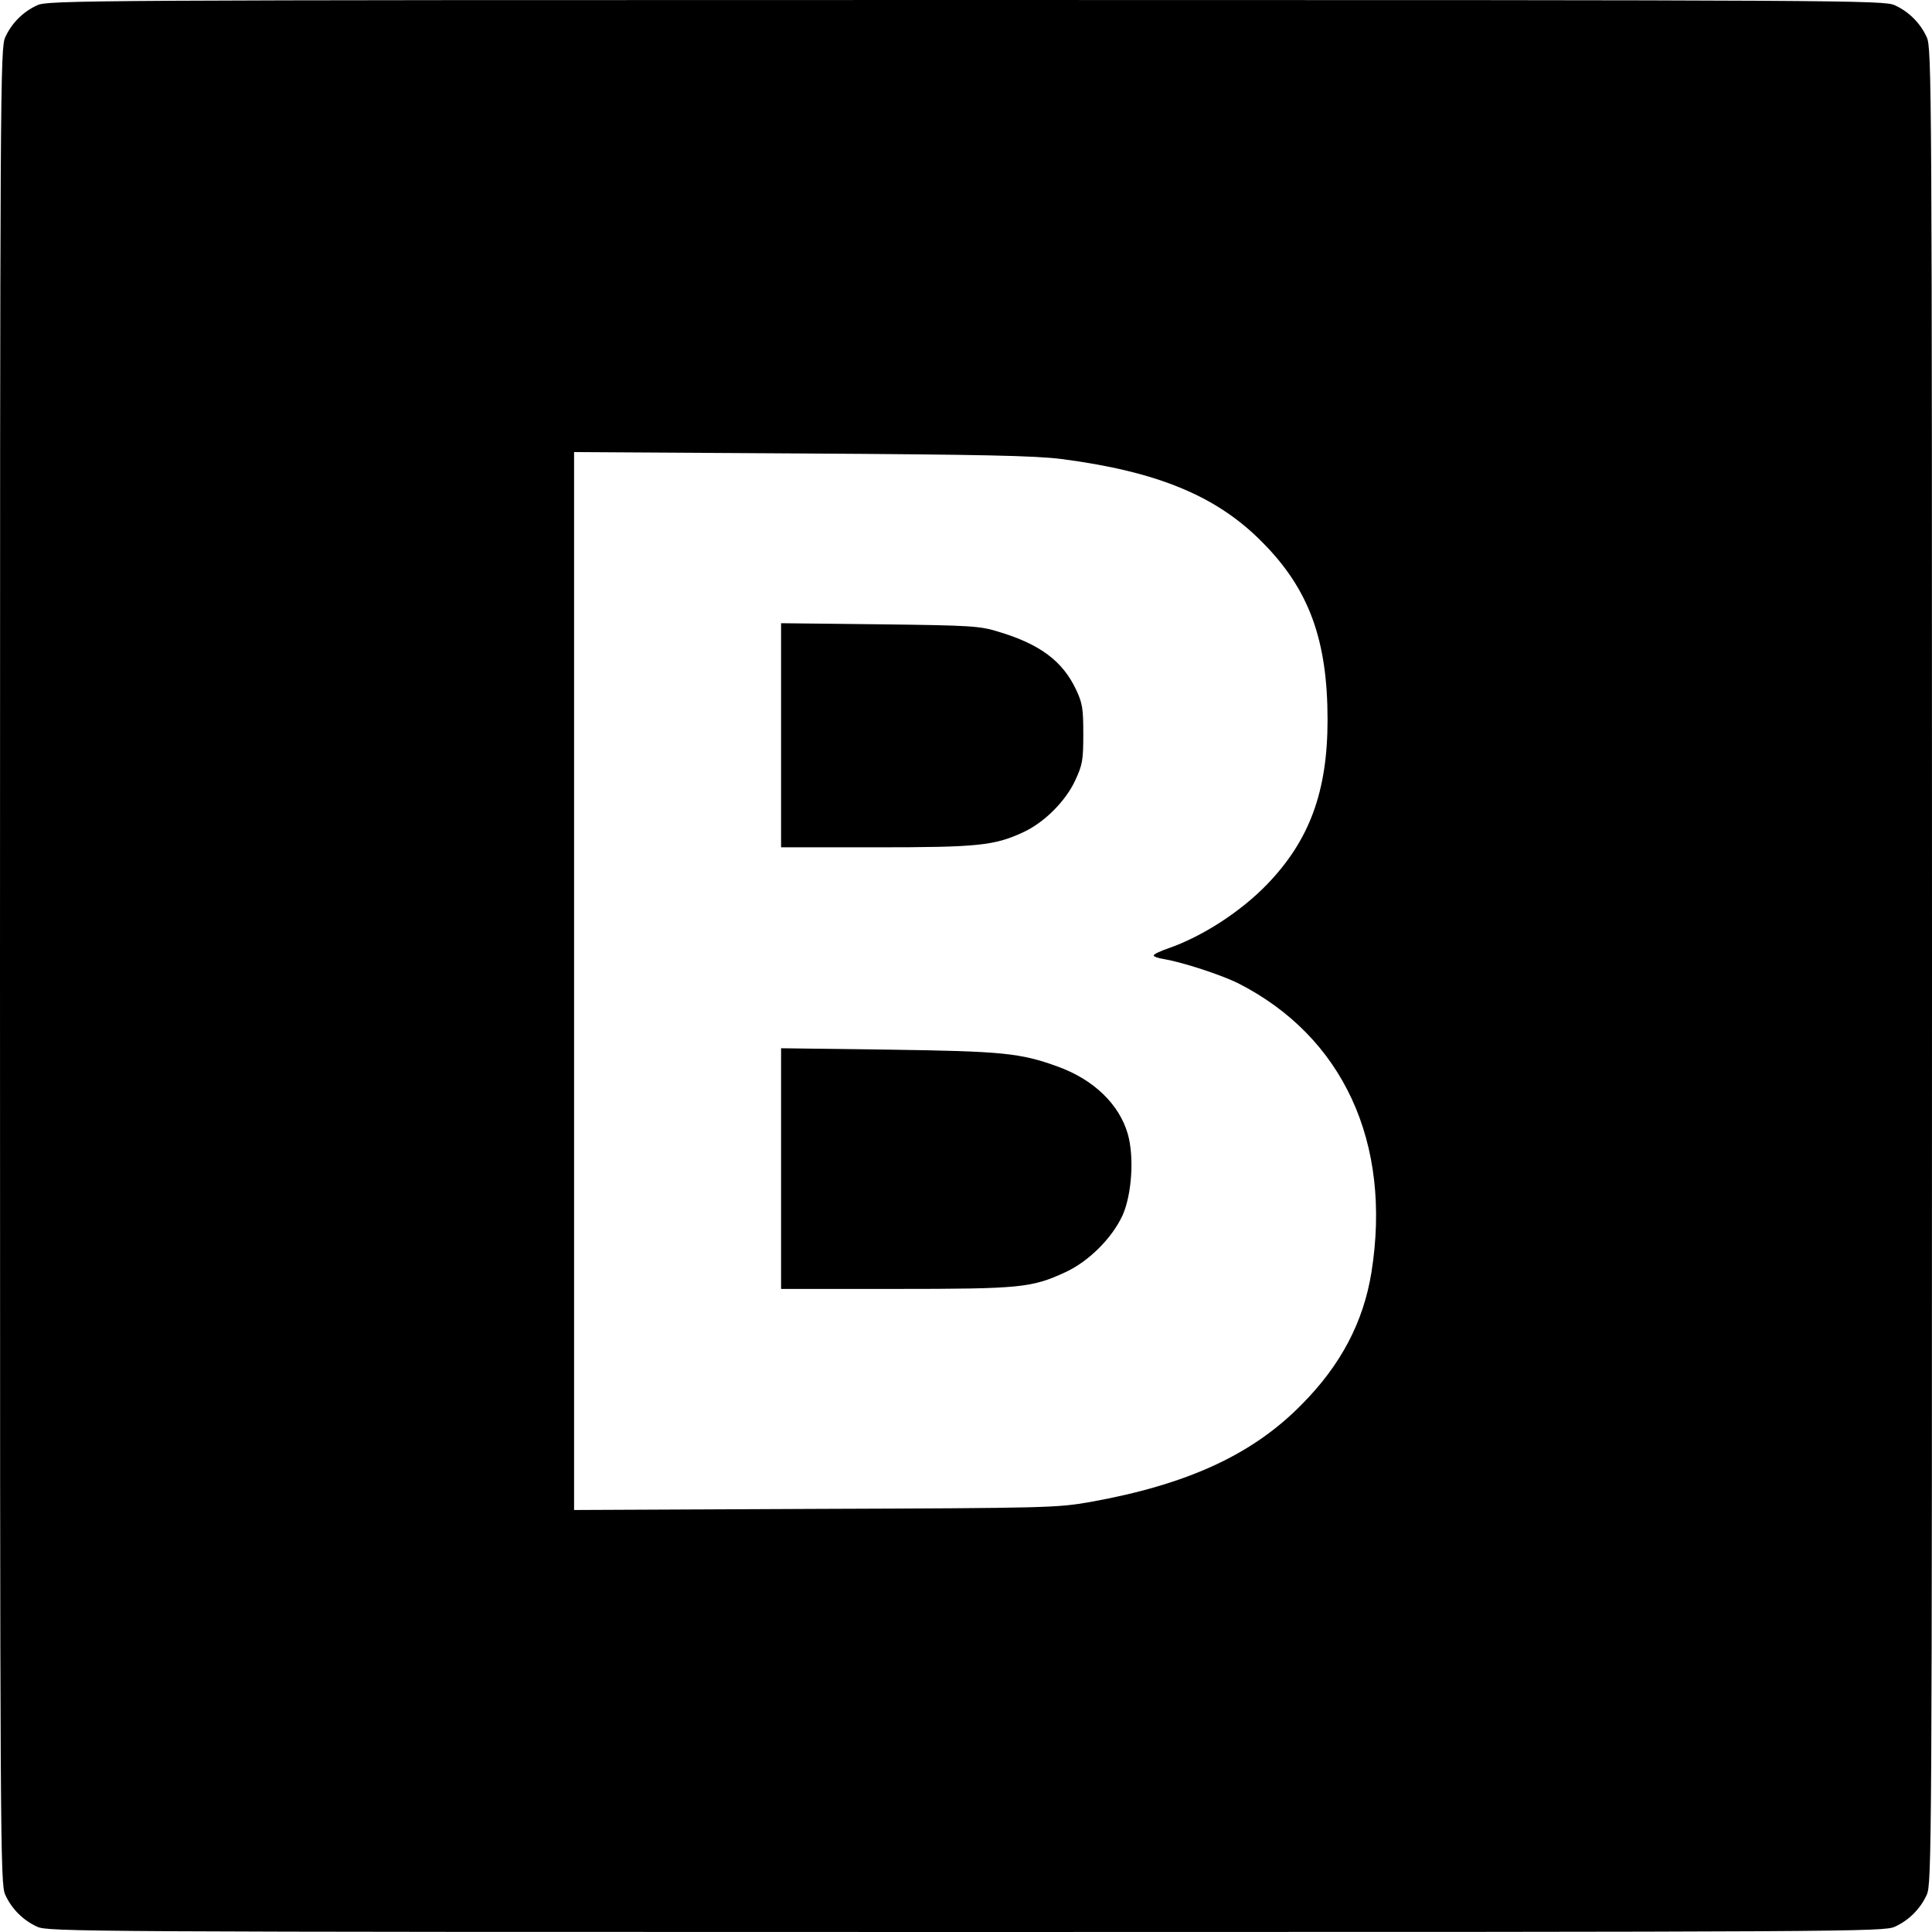 <svg version="1" xmlns="http://www.w3.org/2000/svg" width="933.333" height="933.333" viewBox="0 0 700 700"><path d="M13.5 1.9C8.4 4.2 4.2 8.4 1.9 13.5.1 17.4 0 29.6 0 350s.1 332.6 1.9 336.5c2.3 5.1 6.5 9.3 11.6 11.6 3.9 1.8 16.1 1.9 336.5 1.9s332.6-.1 336.5-1.9c5.1-2.3 9.3-6.5 11.6-11.6 1.8-3.9 1.9-16.1 1.9-336.5s-.1-332.6-1.9-336.5c-2.3-5.1-6.5-9.3-11.6-11.6C682.6.1 670.4 0 350 0S17.4.1 13.5 1.9zm371 164.4c34.8 4.5 56.4 13.4 72.9 30.2 16.9 17 23.6 35.4 23.6 64.3 0 25.9-6.5 43.6-21.8 59.5-9.5 9.9-23.5 19-35.9 23.3-2.9 1-5.3 2.1-5.3 2.6 0 .4 1.7 1 3.8 1.3 6.9 1.2 20.6 5.7 26.7 8.7 38.1 19.3 55.9 57.8 48.4 104.8-2.9 18-11.1 33.6-25.2 47.8-17.9 18.3-41.6 29.1-76.7 35.4-12.1 2.1-15 2.2-99.7 2.5l-87.3.4V163.8l82.3.5c66.2.4 84.5.8 94.2 2z"/><path d="M283 266.4V307h34.3c36.9 0 42.9-.6 53.3-5.4 7.7-3.5 15.5-11.3 19-18.9 2.6-5.6 2.9-7.3 2.9-16.7 0-9.3-.3-11.2-2.6-16.1-4.9-10.4-13.1-16.5-28.1-21-6.8-2.1-9.7-2.3-43-2.7l-35.8-.4v40.6zM283 423.4V467h41.3c45.5 0 49.5-.4 61.8-6.1 8.4-3.9 16.8-12.3 20.6-20.5 3.4-7.6 4.3-21.3 1.9-29.6-3.1-10.7-12.3-19.6-25.2-24.3-13.7-5-20-5.6-61.6-6.2l-38.8-.5v43.6z"/></svg>
